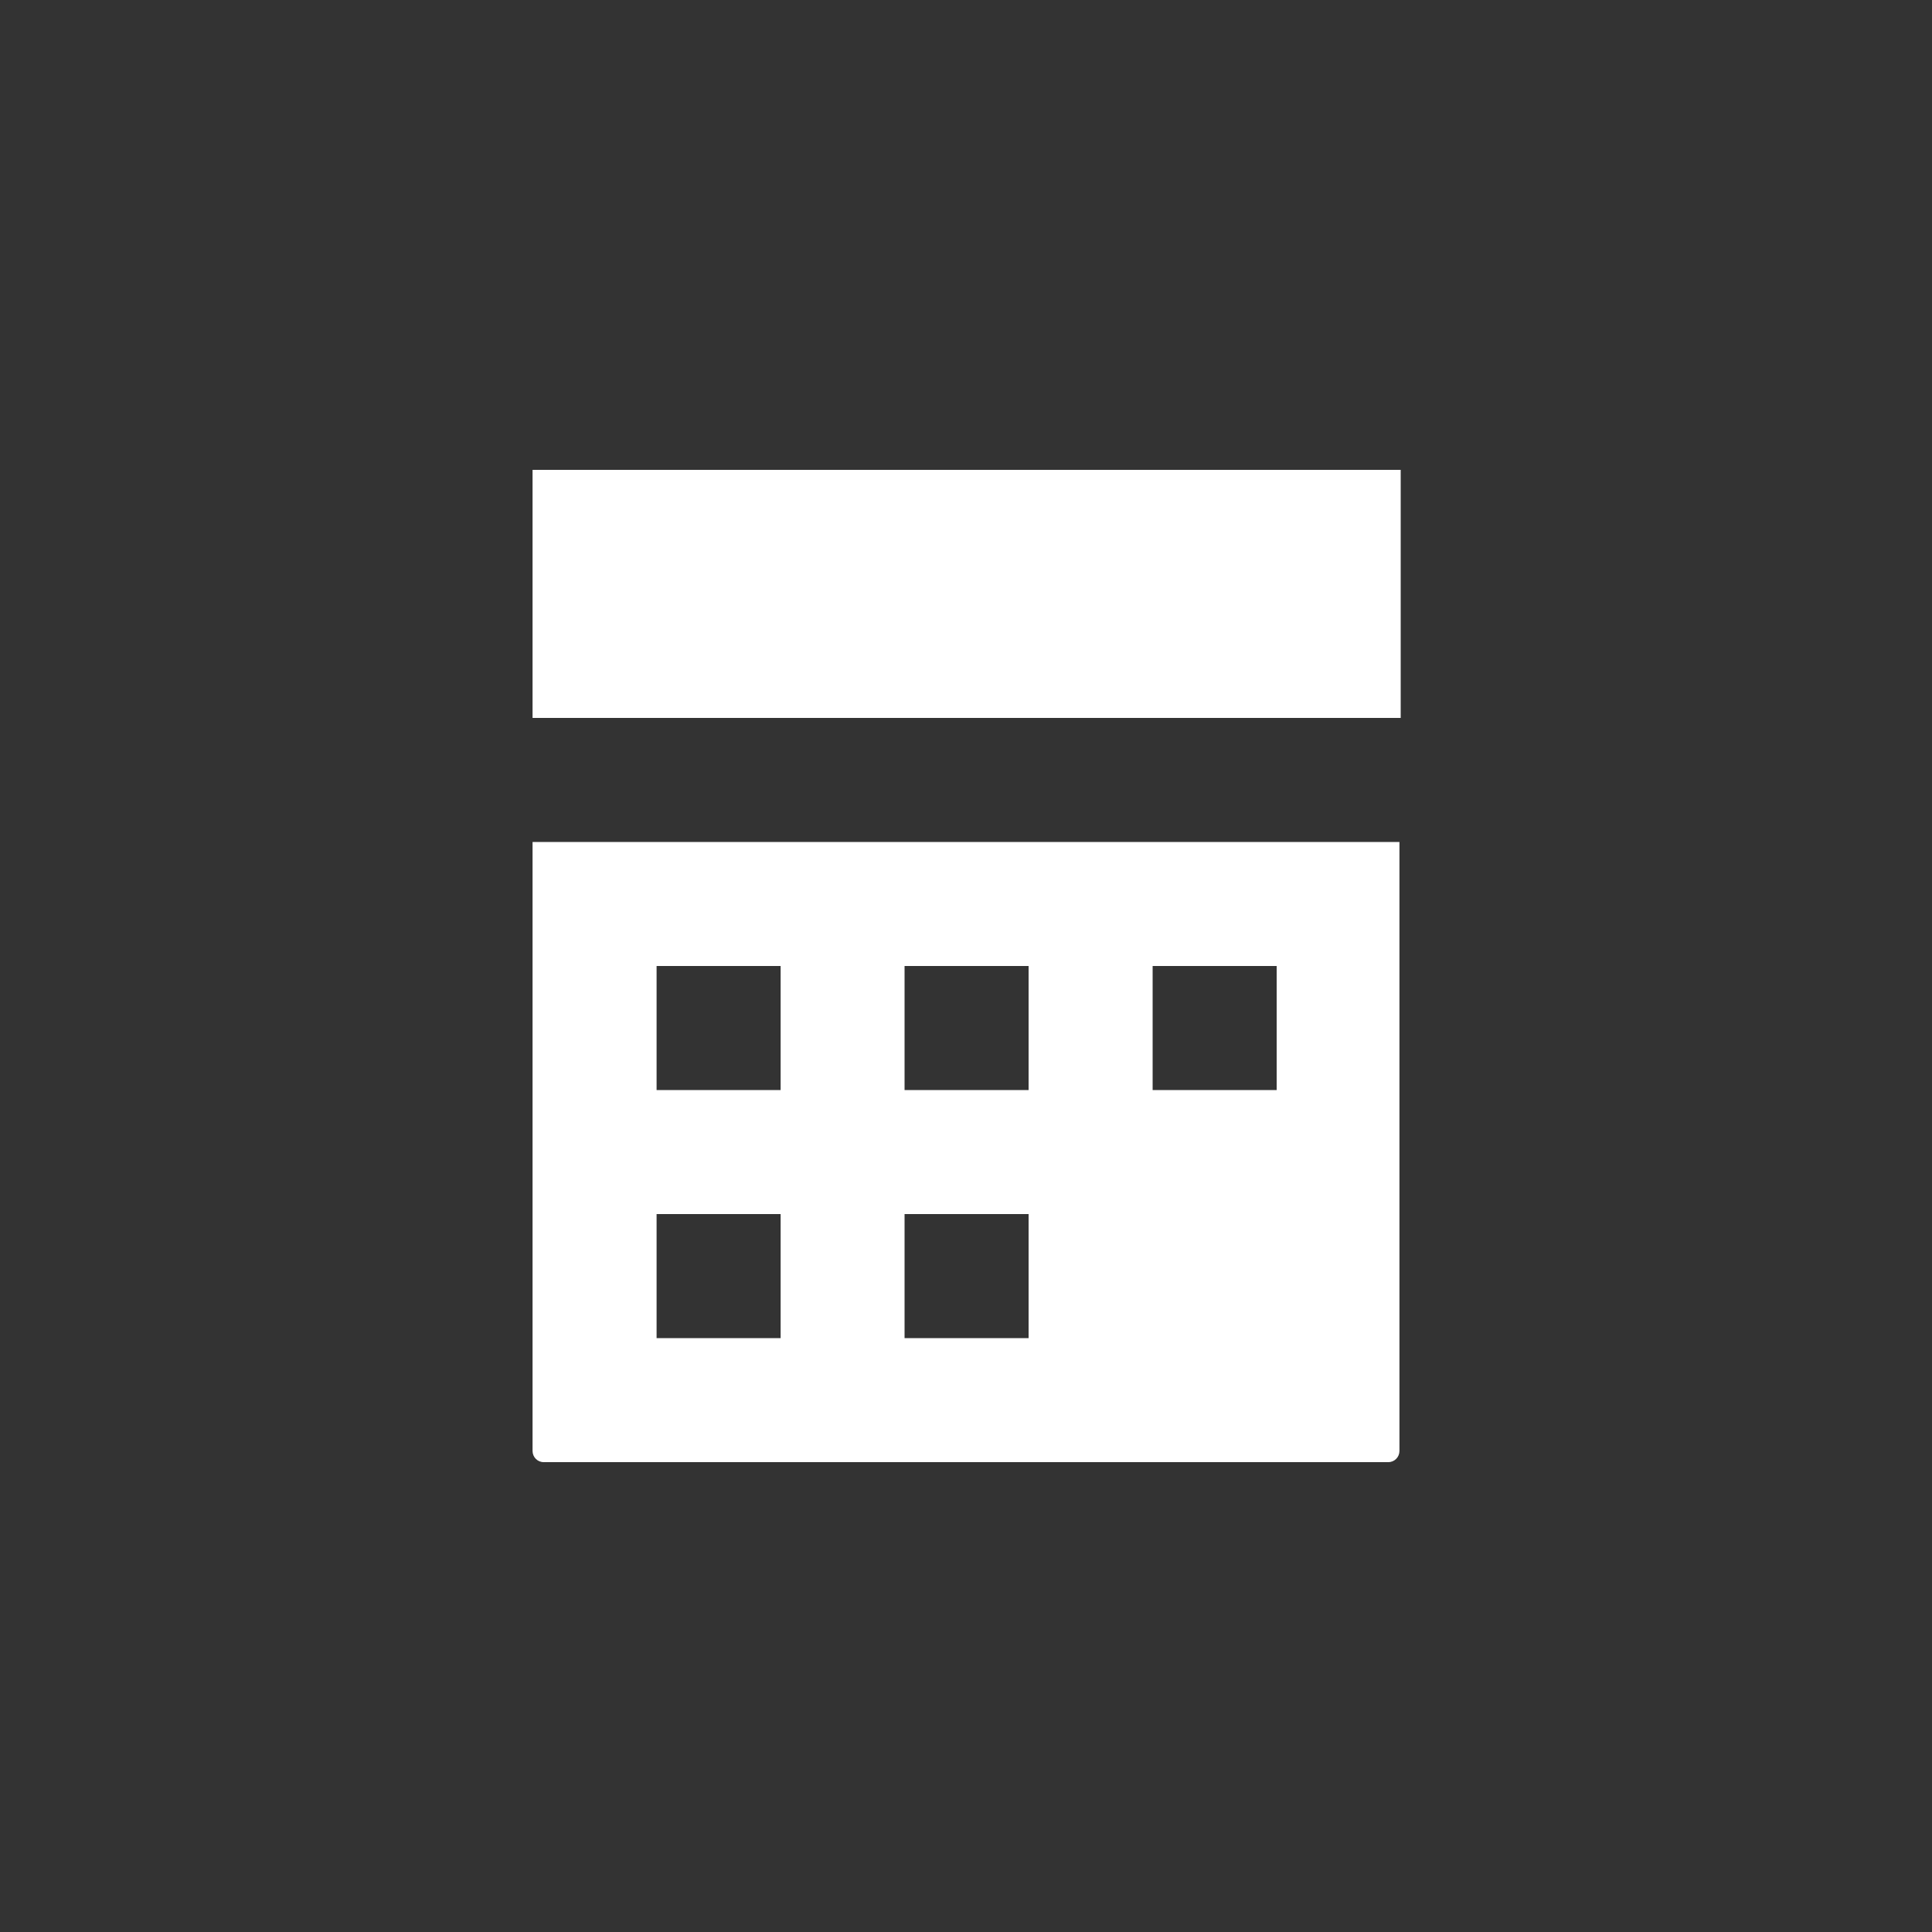 <?xml version="1.0" encoding="UTF-8"?> <svg xmlns="http://www.w3.org/2000/svg" width="20" height="20" viewBox="0 0 20 20" fill="none"><rect x="0" y="0" width="20" height="20" fill="#333333" stroke="none"/> <path d="M5.513 4.864V7.432H14.5V4.864H5.513ZM5.513 8.716V15.02C5.513 15.084 5.564 15.136 5.628 15.136H14.372C14.436 15.136 14.487 15.084 14.487 15.02V8.716H5.5H5.513ZM6.797 10H8.081V11.284H6.797V10ZM9.364 10H10.648V11.284H9.364V10ZM11.932 10H13.216V11.284H11.932V10ZM6.797 12.568H8.081V13.852H6.797V12.568ZM9.364 12.568H10.648V13.852H9.364V12.568Z" fill="white"></path> </svg> 